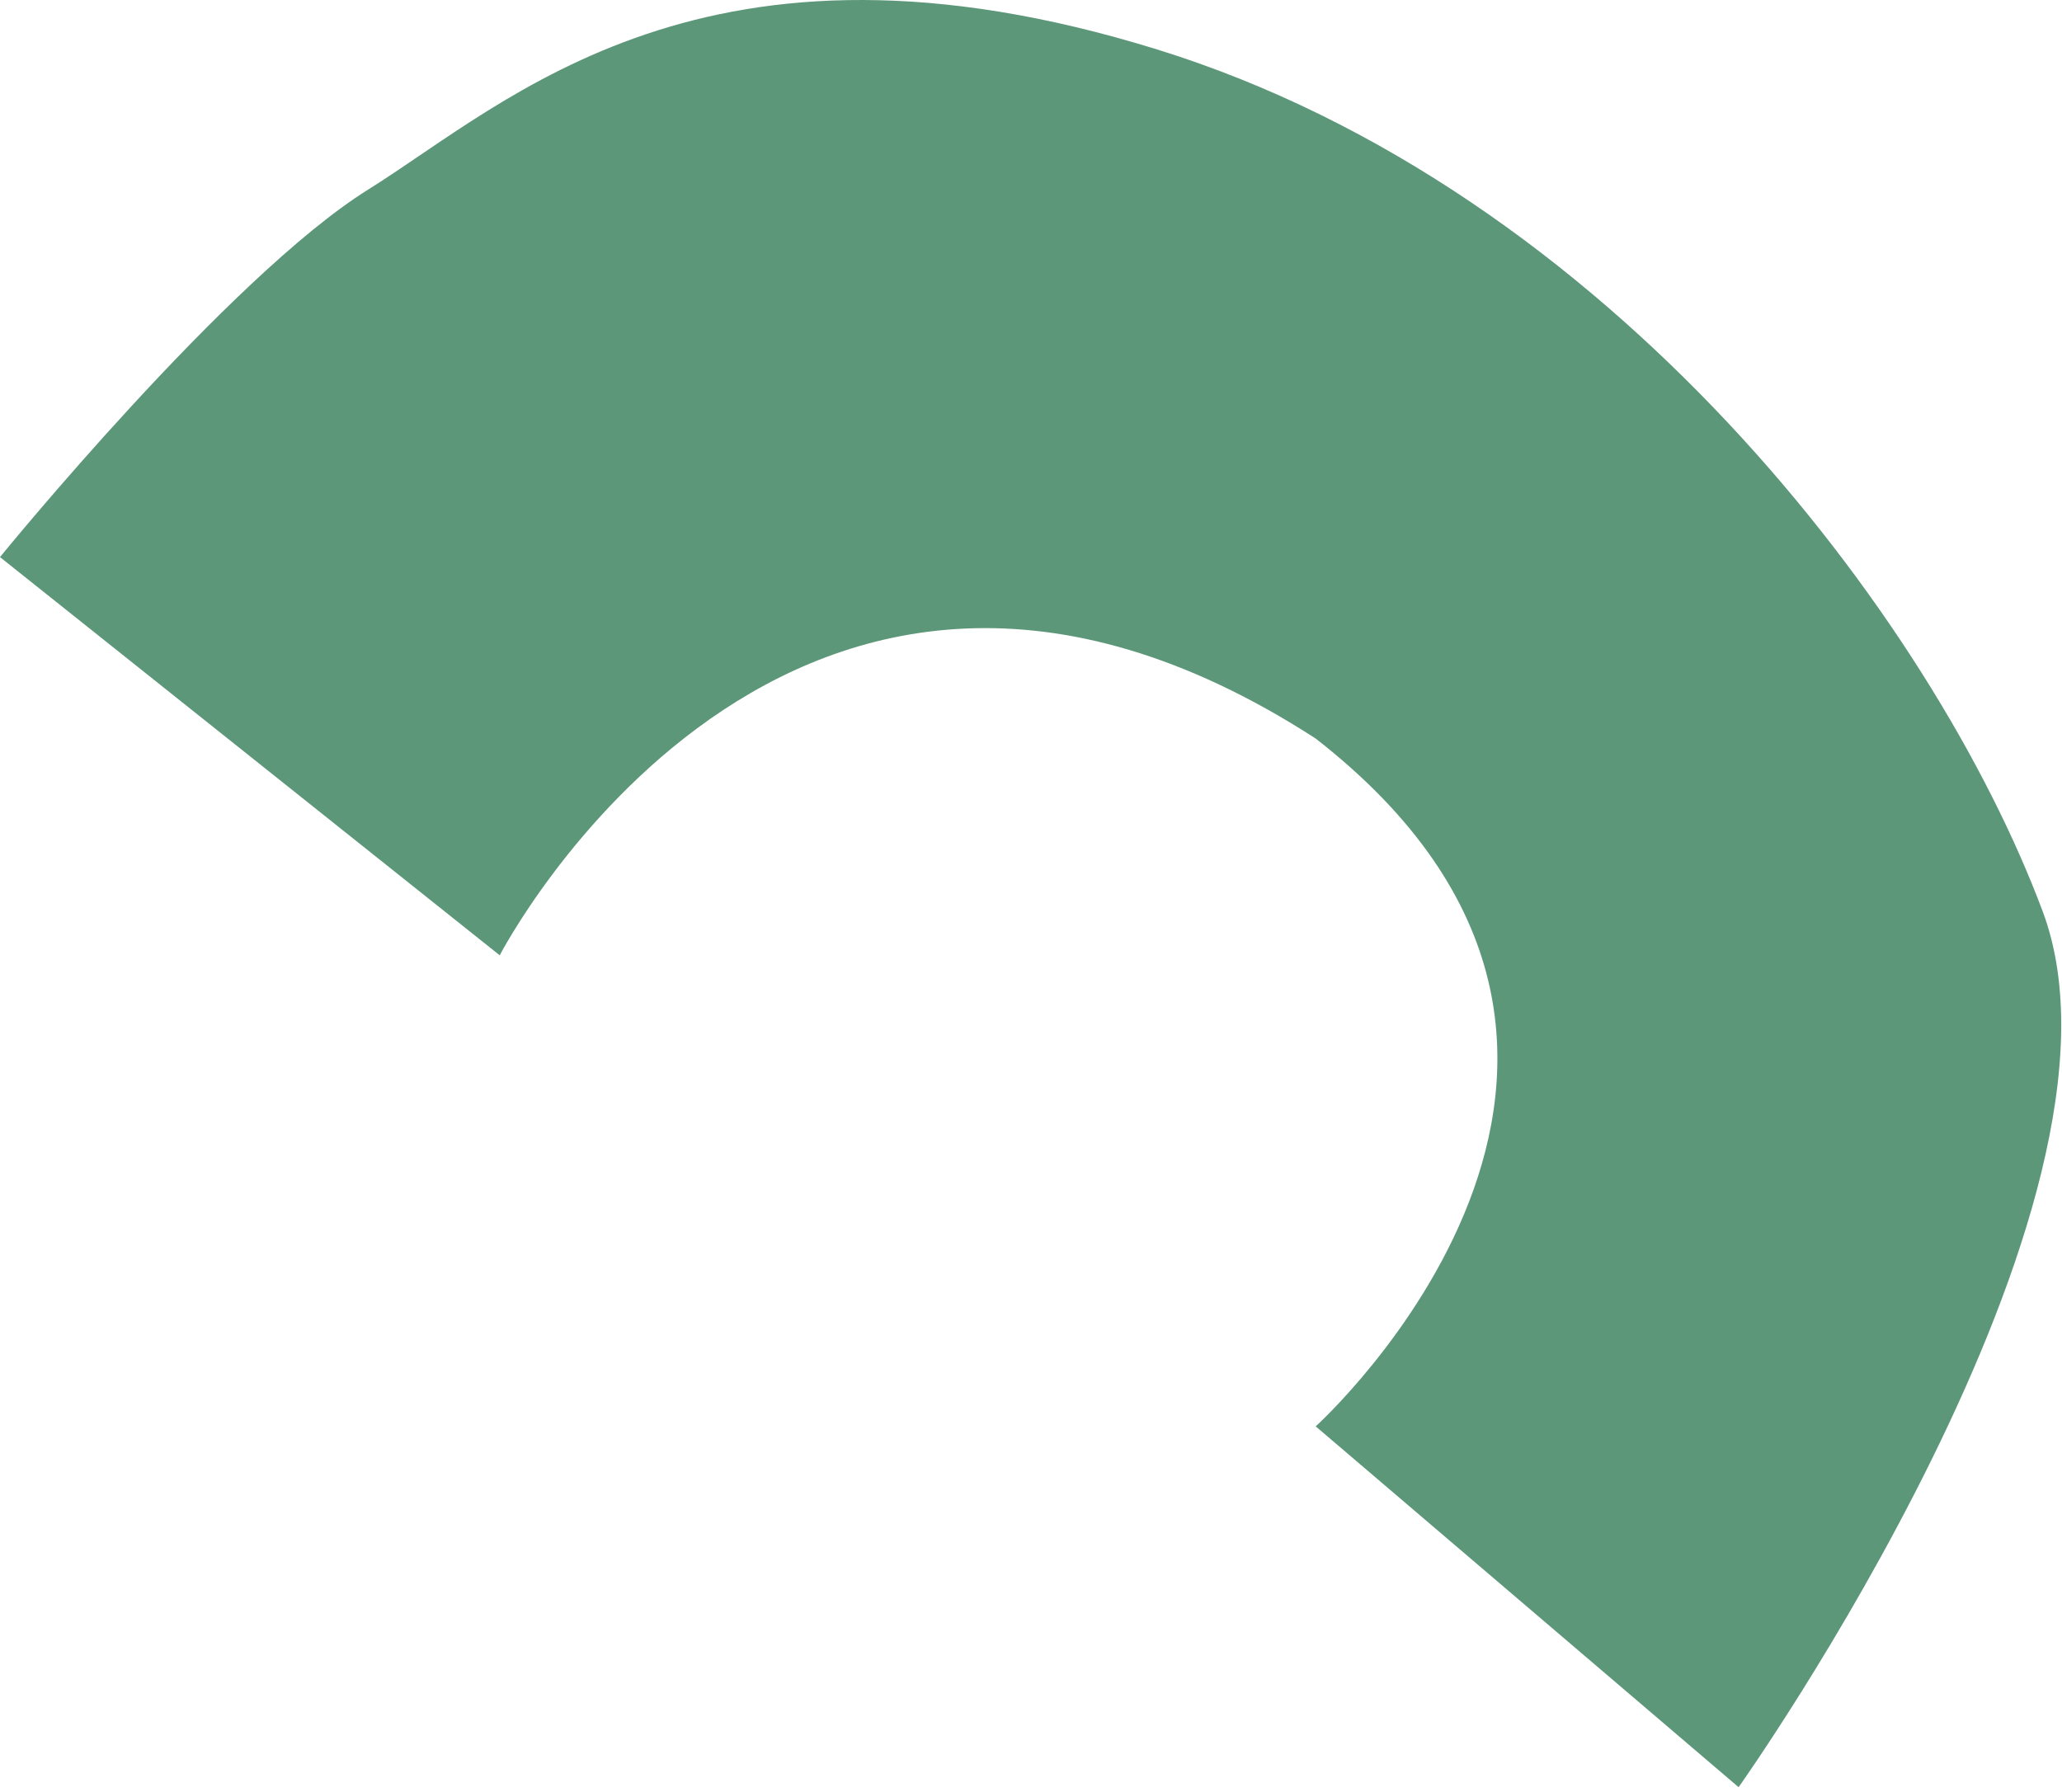 <svg width="443" height="385" viewBox="0 0 443 385" fill="none" xmlns="http://www.w3.org/2000/svg">
<path d="M282.665 158.697C169.397 85.405 107.361 205.269 107.361 205.269L0 119.706C0 119.706 48.972 59.53 79.108 40.725C109.245 21.92 151.624 -19.451 248.626 10.637C345.627 40.725 415.318 132.87 438.862 195.866C462.406 258.863 373.522 384.022 373.522 384.022L282.665 306.49C282.665 306.49 370.494 227.142 282.665 158.697Z" fill="#5C9779"/>
</svg>
